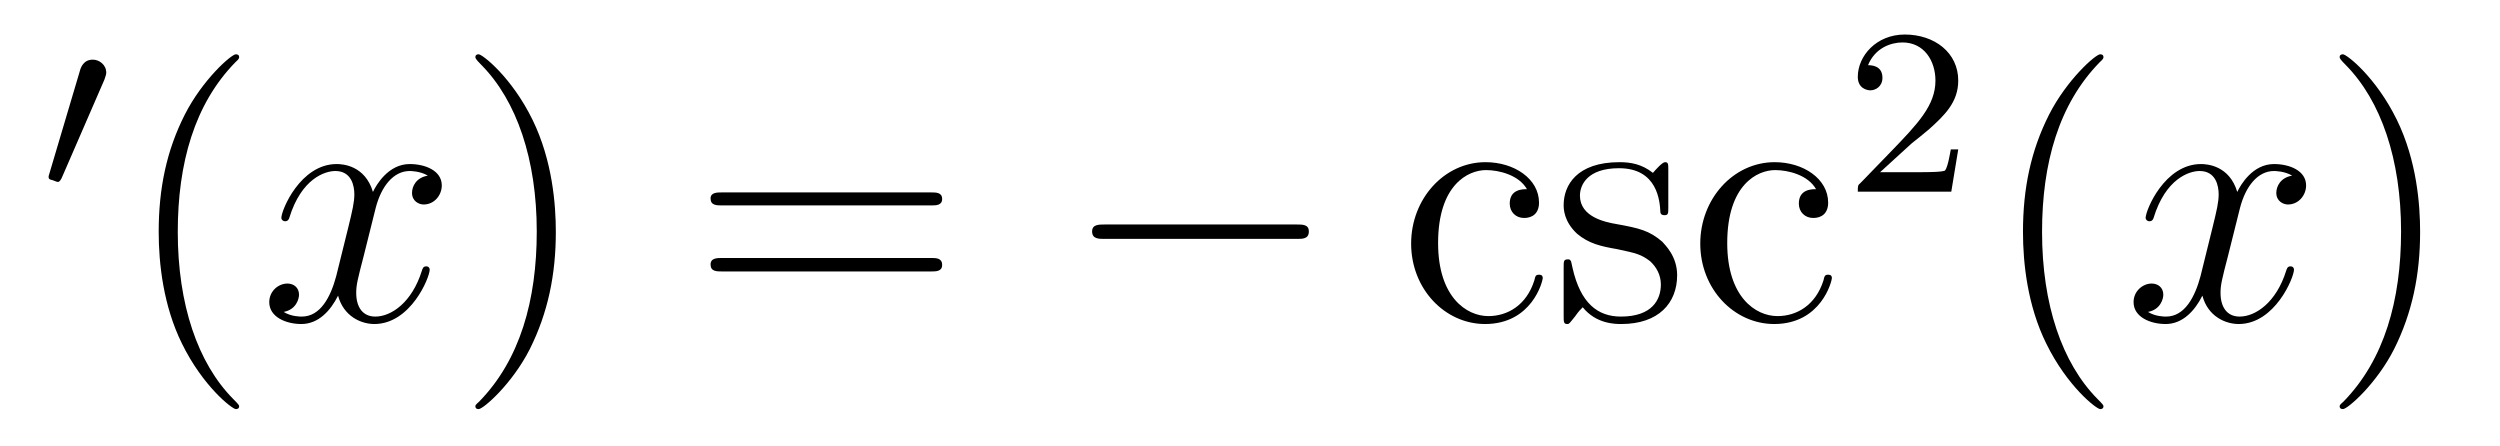<?xml version='1.0'?>
<!-- This file was generated by dvisvgm 1.9.2 -->
<svg height='15pt' version='1.1' viewBox='0 -15 84 15' width='84pt' xmlns='http://www.w3.org/2000/svg' xmlns:xlink='http://www.w3.org/1999/xlink'>
<g id='page1'>
<g transform='matrix(1 0 0 1 -127 650)'>
<path d='M130.508 -662.324C130.539 -662.434 130.57 -662.481 130.57 -662.559C130.57 -662.824 130.336 -662.996 130.117 -662.996C129.805 -662.996 129.711 -662.73 129.68 -662.605L128.664 -659.184C128.633 -659.09 128.633 -659.074 128.633 -659.059C128.633 -658.98 128.68 -658.965 128.758 -658.949C128.914 -658.887 128.93 -658.887 128.945 -658.887S129.008 -658.887 129.07 -659.012L130.508 -662.324ZM130.676 -658.559' fill-rule='evenodd'/>
<path d='M135.035 -651.348C135.035 -651.379 135.035 -651.395 134.832 -651.598C133.644 -652.801 132.973 -654.77 132.973 -657.207C132.973 -659.52 133.535 -661.504 134.91 -662.91C135.035 -663.02 135.035 -663.051 135.035 -663.082C135.035 -663.16 134.973 -663.176 134.926 -663.176C134.769 -663.176 133.801 -662.316 133.207 -661.145C132.598 -659.941 132.332 -658.676 132.332 -657.207C132.332 -656.145 132.488 -654.723 133.113 -653.457C133.816 -652.02 134.801 -651.254 134.926 -651.254C134.973 -651.254 135.035 -651.27 135.035 -651.348ZM135.719 -654.238' fill-rule='evenodd'/>
<path d='M141.375 -659.098C140.984 -659.035 140.844 -658.738 140.844 -658.52C140.844 -658.238 141.078 -658.129 141.234 -658.129C141.594 -658.129 141.844 -658.441 141.844 -658.77C141.844 -659.27 141.281 -659.488 140.766 -659.488C140.047 -659.488 139.641 -658.785 139.531 -658.551C139.266 -659.441 138.516 -659.488 138.312 -659.488C137.094 -659.488 136.453 -657.941 136.453 -657.676C136.453 -657.629 136.5 -657.566 136.578 -657.566C136.672 -657.566 136.703 -657.629 136.719 -657.676C137.125 -659.004 137.922 -659.254 138.266 -659.254C138.813 -659.254 138.906 -658.754 138.906 -658.473C138.906 -658.207 138.844 -657.941 138.703 -657.363L138.297 -655.723C138.109 -655.02 137.766 -654.363 137.141 -654.363C137.078 -654.363 136.781 -654.363 136.531 -654.519C136.953 -654.598 137.047 -654.957 137.047 -655.098C137.047 -655.332 136.875 -655.473 136.656 -655.473C136.359 -655.473 136.047 -655.223 136.047 -654.848C136.047 -654.348 136.609 -654.113 137.125 -654.113C137.703 -654.113 138.109 -654.566 138.359 -655.066C138.547 -654.363 139.141 -654.113 139.578 -654.113C140.797 -654.113 141.438 -655.676 141.438 -655.941C141.438 -656.004 141.391 -656.051 141.328 -656.051C141.219 -656.051 141.203 -655.988 141.172 -655.895C140.844 -654.848 140.156 -654.363 139.609 -654.363C139.203 -654.363 138.969 -654.66 138.969 -655.16C138.969 -655.426 139.016 -655.613 139.219 -656.394L139.625 -658.02C139.812 -658.738 140.219 -659.254 140.766 -659.254C140.781 -659.254 141.125 -659.254 141.375 -659.098ZM142.316 -654.238' fill-rule='evenodd'/>
<path d='M145.676 -657.207C145.676 -658.113 145.566 -659.598 144.894 -660.973C144.191 -662.41 143.207 -663.176 143.082 -663.176C143.035 -663.176 142.973 -663.16 142.973 -663.082C142.973 -663.051 142.973 -663.02 143.176 -662.816C144.363 -661.613 145.035 -659.645 145.035 -657.223C145.035 -654.91 144.473 -652.91 143.098 -651.504C142.973 -651.395 142.973 -651.379 142.973 -651.348C142.973 -651.27 143.035 -651.254 143.082 -651.254C143.238 -651.254 144.207 -652.098 144.801 -653.27C145.41 -654.488 145.676 -655.77 145.676 -657.207ZM146.875 -654.238' fill-rule='evenodd'/>
<path d='M158.281 -658.098C158.453 -658.098 158.656 -658.098 158.656 -658.316C158.656 -658.535 158.453 -658.535 158.281 -658.535H151.266C151.094 -658.535 150.875 -658.535 150.875 -658.332C150.875 -658.098 151.078 -658.098 151.266 -658.098H158.281ZM158.281 -655.879C158.453 -655.879 158.656 -655.879 158.656 -656.098C158.656 -656.332 158.453 -656.332 158.281 -656.332H151.266C151.094 -656.332 150.875 -656.332 150.875 -656.113C150.875 -655.879 151.078 -655.879 151.266 -655.879H158.281ZM159.352 -654.238' fill-rule='evenodd'/>
<path d='M170.57 -656.973C170.773 -656.973 170.977 -656.973 170.977 -657.223C170.977 -657.457 170.773 -657.457 170.57 -657.457H164.117C163.914 -657.457 163.695 -657.457 163.695 -657.223C163.695 -656.973 163.914 -656.973 164.117 -656.973H170.57ZM171.949 -654.238' fill-rule='evenodd'/>
<path d='M178.305 -658.644C178.164 -658.644 177.727 -658.644 177.727 -658.16C177.727 -657.879 177.93 -657.676 178.211 -657.676S178.711 -657.832 178.711 -658.191C178.711 -658.988 177.883 -659.551 176.914 -659.551C175.523 -659.551 174.414 -658.316 174.414 -656.816C174.414 -655.285 175.555 -654.113 176.898 -654.113C178.477 -654.113 178.836 -655.551 178.836 -655.66C178.836 -655.77 178.742 -655.77 178.711 -655.77C178.602 -655.77 178.586 -655.723 178.555 -655.582C178.289 -654.738 177.648 -654.379 177.008 -654.379C176.273 -654.379 175.32 -655.02 175.32 -656.832C175.32 -658.801 176.336 -659.285 176.93 -659.285C177.383 -659.285 178.039 -659.113 178.305 -658.644ZM183.055 -659.285C183.055 -659.488 183.055 -659.551 182.945 -659.551C182.852 -659.551 182.617 -659.285 182.539 -659.191C182.164 -659.488 181.789 -659.551 181.414 -659.551C179.977 -659.551 179.539 -658.77 179.539 -658.113C179.539 -657.988 179.539 -657.566 179.992 -657.144C180.383 -656.816 180.789 -656.723 181.336 -656.629C181.992 -656.488 182.133 -656.457 182.445 -656.223C182.648 -656.035 182.805 -655.77 182.805 -655.441C182.805 -654.926 182.508 -654.363 181.461 -654.363C180.68 -654.363 180.102 -654.816 179.836 -656.004C179.789 -656.223 179.789 -656.223 179.773 -656.238C179.758 -656.285 179.711 -656.285 179.68 -656.285C179.539 -656.285 179.539 -656.223 179.539 -656.019V-654.395C179.539 -654.176 179.539 -654.113 179.664 -654.113C179.727 -654.113 179.727 -654.129 179.93 -654.379C179.992 -654.457 179.992 -654.488 180.18 -654.676C180.633 -654.113 181.273 -654.113 181.477 -654.113C182.727 -654.113 183.352 -654.816 183.352 -655.754C183.352 -656.394 182.945 -656.769 182.852 -656.879C182.414 -657.254 182.086 -657.332 181.305 -657.473C180.945 -657.535 180.086 -657.707 180.086 -658.426C180.086 -658.785 180.336 -659.348 181.398 -659.348C182.695 -659.348 182.773 -658.238 182.789 -657.863C182.805 -657.77 182.898 -657.77 182.93 -657.77C183.055 -657.77 183.055 -657.832 183.055 -658.035V-659.285ZM188.019 -658.644C187.879 -658.644 187.441 -658.644 187.441 -658.16C187.441 -657.879 187.644 -657.676 187.926 -657.676S188.426 -657.832 188.426 -658.191C188.426 -658.988 187.598 -659.551 186.629 -659.551C185.238 -659.551 184.129 -658.316 184.129 -656.816C184.129 -655.285 185.27 -654.113 186.613 -654.113C188.191 -654.113 188.551 -655.551 188.551 -655.66C188.551 -655.77 188.457 -655.77 188.426 -655.77C188.316 -655.77 188.301 -655.723 188.27 -655.582C188.004 -654.738 187.363 -654.379 186.723 -654.379C185.988 -654.379 185.035 -655.02 185.035 -656.832C185.035 -658.801 186.051 -659.285 186.645 -659.285C187.098 -659.285 187.754 -659.113 188.019 -658.644ZM188.863 -654.238' fill-rule='evenodd'/>
<path d='M191.234 -660.184C191.375 -660.293 191.703 -660.559 191.828 -660.668C192.328 -661.121 192.797 -661.559 192.797 -662.293C192.797 -663.231 192 -663.84 191 -663.84C190.047 -663.84 189.422 -663.121 189.422 -662.418C189.422 -662.027 189.734 -661.965 189.844 -661.965C190.016 -661.965 190.25 -662.09 190.25 -662.387C190.25 -662.809 189.859 -662.809 189.766 -662.809C190 -663.387 190.531 -663.574 190.922 -663.574C191.656 -663.574 192.031 -662.949 192.031 -662.293C192.031 -661.465 191.453 -660.855 190.516 -659.887L189.516 -658.855C189.422 -658.777 189.422 -658.762 189.422 -658.559H192.563L192.797 -659.98H192.547C192.516 -659.824 192.454 -659.418 192.359 -659.277C192.312 -659.215 191.703 -659.215 191.578 -659.215H190.172L191.234 -660.184ZM193.199 -658.559' fill-rule='evenodd'/>
<path d='M197.676 -651.348C197.676 -651.379 197.676 -651.395 197.473 -651.598C196.285 -652.801 195.613 -654.77 195.613 -657.207C195.613 -659.52 196.176 -661.504 197.551 -662.91C197.676 -663.02 197.676 -663.051 197.676 -663.082C197.676 -663.16 197.614 -663.176 197.567 -663.176C197.41 -663.176 196.441 -662.316 195.847 -661.145C195.239 -659.941 194.972 -658.676 194.972 -657.207C194.972 -656.145 195.128 -654.723 195.754 -653.457C196.457 -652.02 197.442 -651.254 197.567 -651.254C197.614 -651.254 197.676 -651.27 197.676 -651.348ZM198.359 -654.238' fill-rule='evenodd'/>
<path d='M204.016 -659.098C203.626 -659.035 203.484 -658.738 203.484 -658.52C203.484 -658.238 203.719 -658.129 203.875 -658.129C204.234 -658.129 204.485 -658.441 204.485 -658.77C204.485 -659.27 203.922 -659.488 203.406 -659.488C202.687 -659.488 202.282 -658.785 202.172 -658.551C201.906 -659.441 201.156 -659.488 200.953 -659.488C199.734 -659.488 199.093 -657.941 199.093 -657.676C199.093 -657.629 199.141 -657.566 199.219 -657.566C199.313 -657.566 199.344 -657.629 199.36 -657.676C199.765 -659.004 200.562 -659.254 200.906 -659.254C201.454 -659.254 201.547 -658.754 201.547 -658.473C201.547 -658.207 201.485 -657.941 201.343 -657.363L200.938 -655.723C200.75 -655.02 200.406 -654.363 199.781 -654.363C199.718 -654.363 199.422 -654.363 199.172 -654.519C199.594 -654.598 199.687 -654.957 199.687 -655.098C199.687 -655.332 199.516 -655.473 199.297 -655.473C199 -655.473 198.688 -655.223 198.688 -654.848C198.688 -654.348 199.25 -654.113 199.765 -654.113C200.344 -654.113 200.75 -654.566 201 -655.066C201.187 -654.363 201.781 -654.113 202.219 -654.113C203.437 -654.113 204.078 -655.676 204.078 -655.941C204.078 -656.004 204.031 -656.051 203.969 -656.051C203.86 -656.051 203.844 -655.988 203.813 -655.895C203.484 -654.848 202.796 -654.363 202.25 -654.363C201.844 -654.363 201.61 -654.66 201.61 -655.16C201.61 -655.426 201.656 -655.613 201.859 -656.394L202.266 -658.02C202.453 -658.738 202.859 -659.254 203.406 -659.254C203.422 -659.254 203.766 -659.254 204.016 -659.098ZM204.958 -654.238' fill-rule='evenodd'/>
<path d='M208.316 -657.207C208.316 -658.113 208.207 -659.598 207.535 -660.973C206.832 -662.41 205.848 -663.176 205.723 -663.176C205.675 -663.176 205.613 -663.16 205.613 -663.082C205.613 -663.051 205.613 -663.02 205.817 -662.816C207.004 -661.613 207.676 -659.645 207.676 -657.223C207.676 -654.91 207.113 -652.91 205.739 -651.504C205.613 -651.395 205.613 -651.379 205.613 -651.348C205.613 -651.27 205.675 -651.254 205.723 -651.254C205.879 -651.254 206.848 -652.098 207.442 -653.27C208.051 -654.488 208.316 -655.77 208.316 -657.207ZM209.515 -654.238' fill-rule='evenodd'/>
</g>
</g>
</svg>
